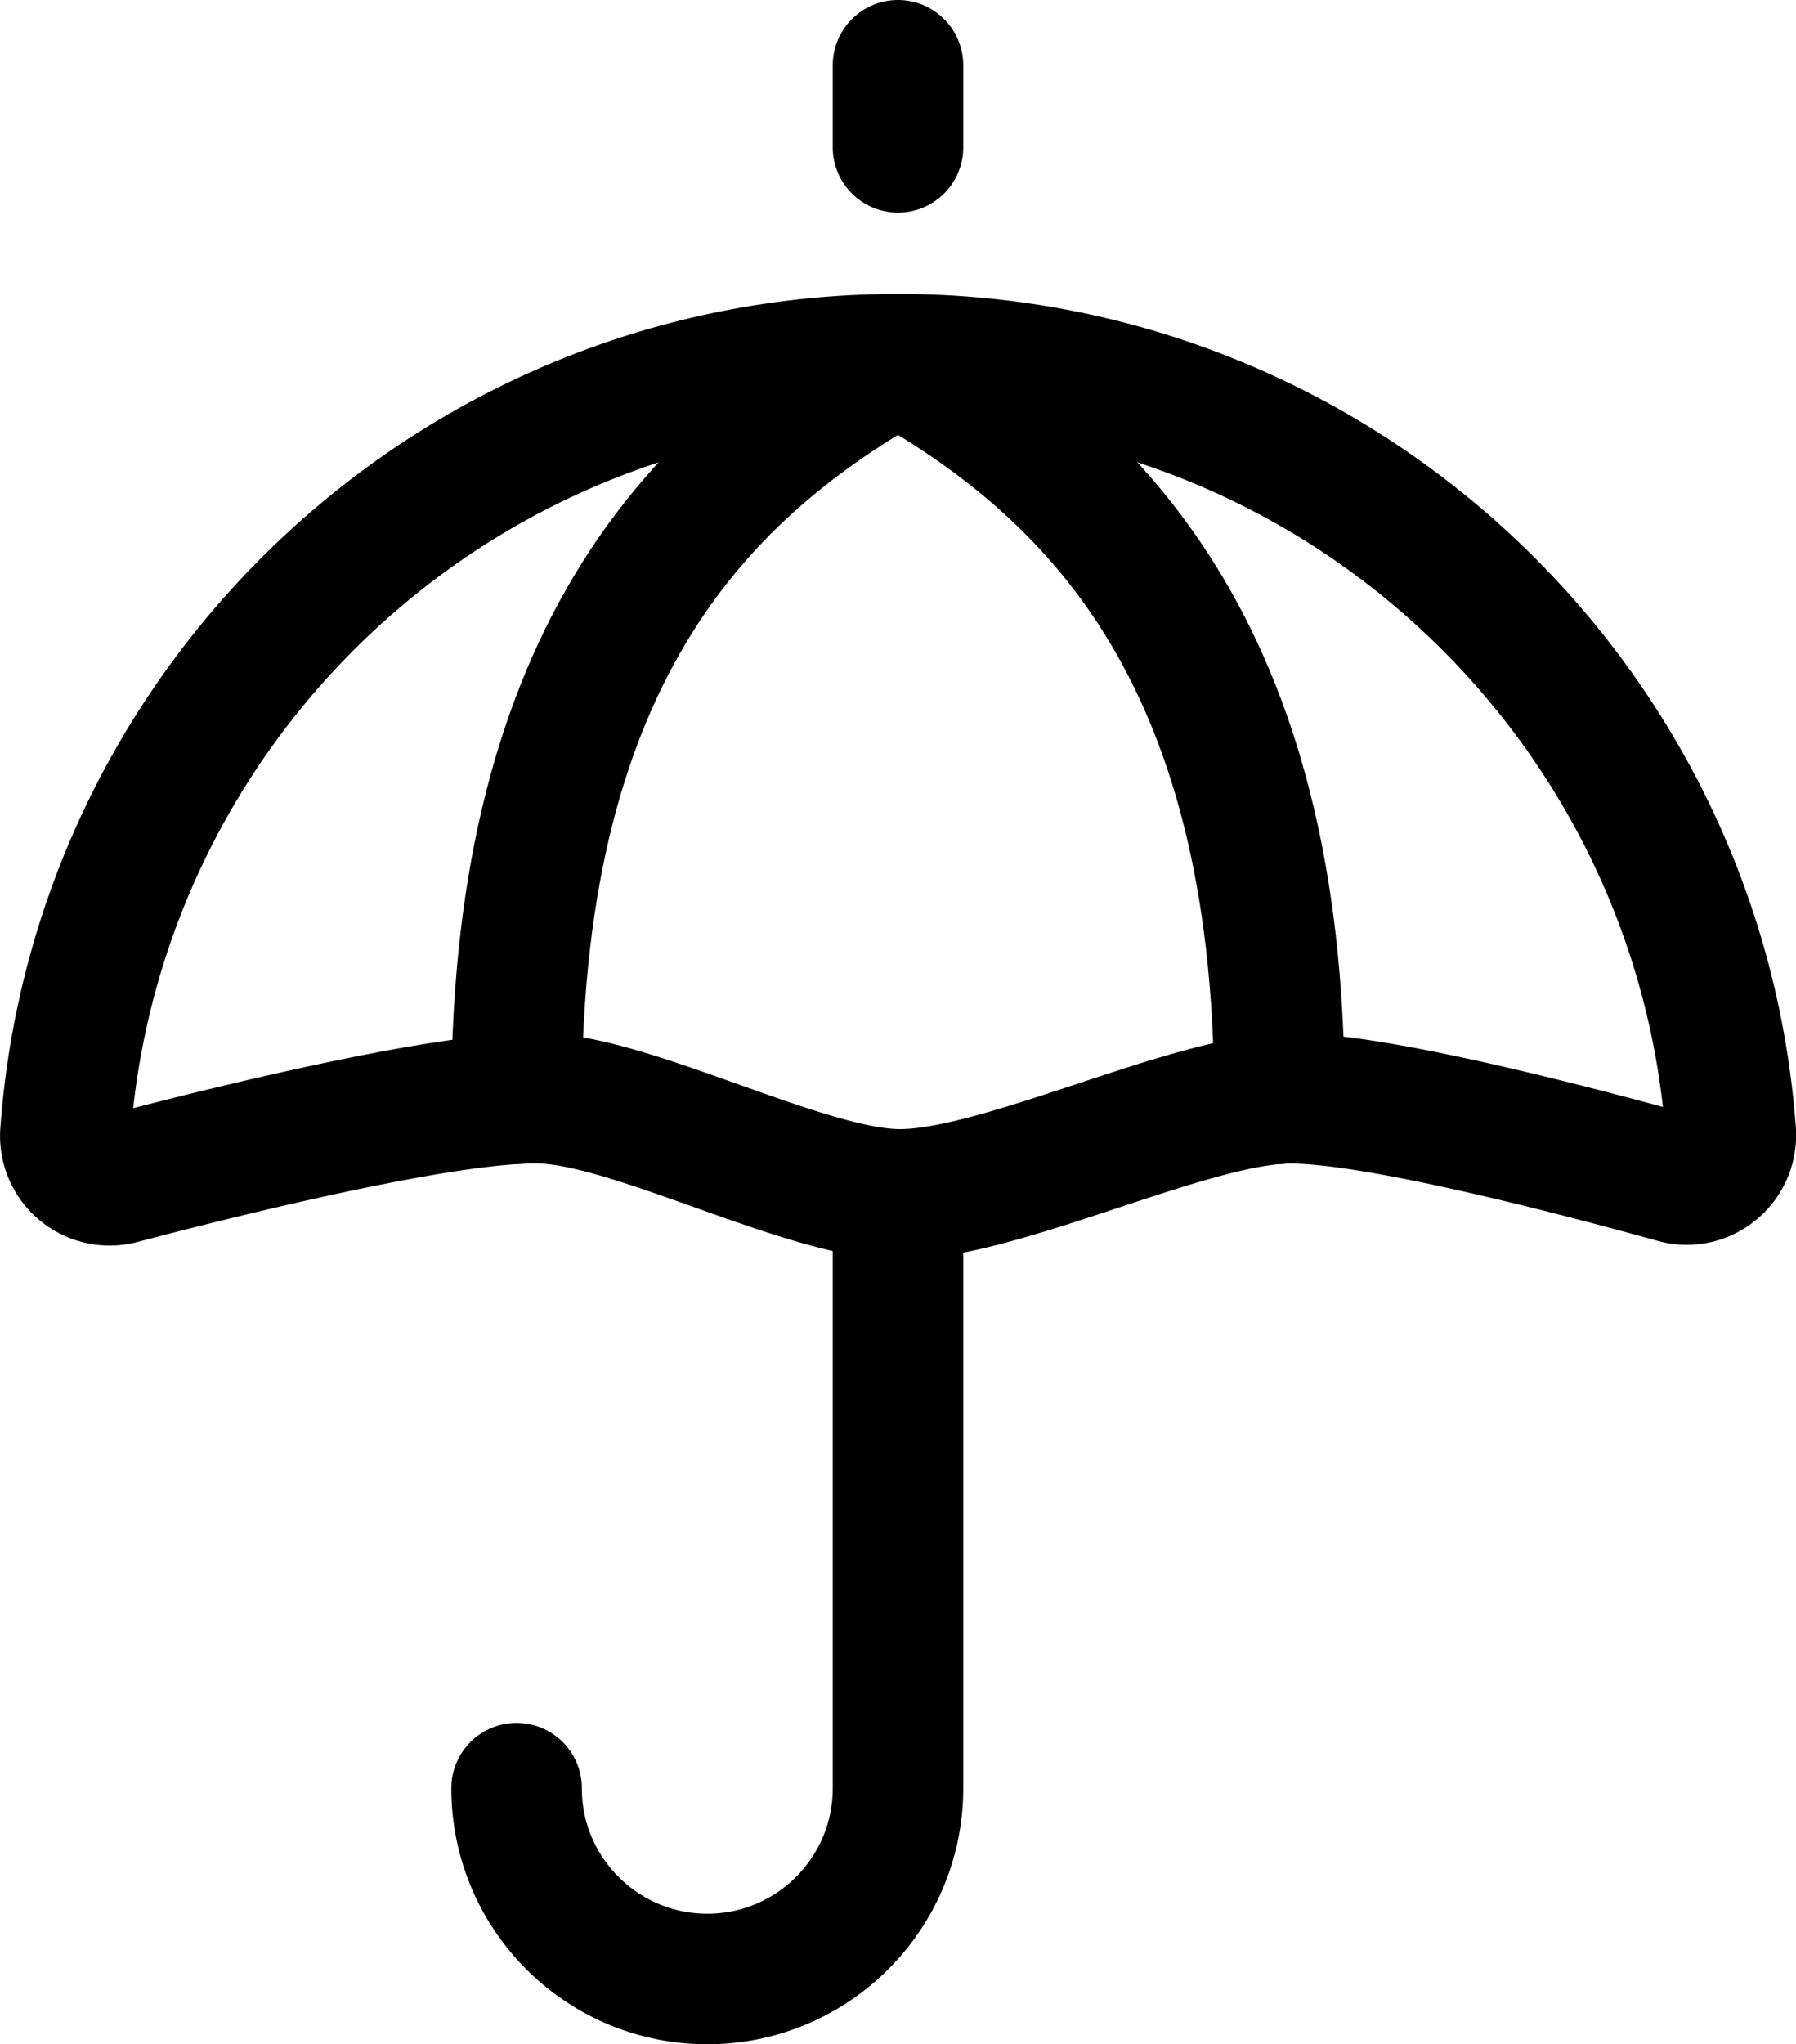 <svg id="_イヤー_2" xmlns="http://www.w3.org/2000/svg" viewBox="0 0 96.34 109.6"><defs><style>.cls-1{fill:none;stroke:#000;stroke-linecap:round;stroke-linejoin:round;stroke-width:7px}</style></defs><g id="_イヤー_1-2"><path class="cls-1" d="M48.17 19.26c-23.62 0-42.96 18.28-44.66 41.46a2.38 2.38 0 0 0 2.97 2.49c5.69-1.5 17.69-4.48 22.6-4.32 4.94.16 14.15 5.1 19.1 5.15 5.38.06 15.53-5.07 20.91-5.15 4.51-.07 15.39 2.78 20.76 4.27 1.59.44 3.11-.84 2.99-2.48-1.72-23.16-21.06-41.42-44.66-41.42ZM48.17 3.5v4.4M48.17 64.05v31.83c0 5.65-4.58 10.23-10.23 10.23s-10.23-4.58-10.23-10.23"/><path class="cls-1" d="M48.17 19.26C37.94 25.02 27.71 34.7 27.71 58.91M48.17 19.26C58.4 25.02 68.63 34.7 68.63 58.91"/></g></svg>
